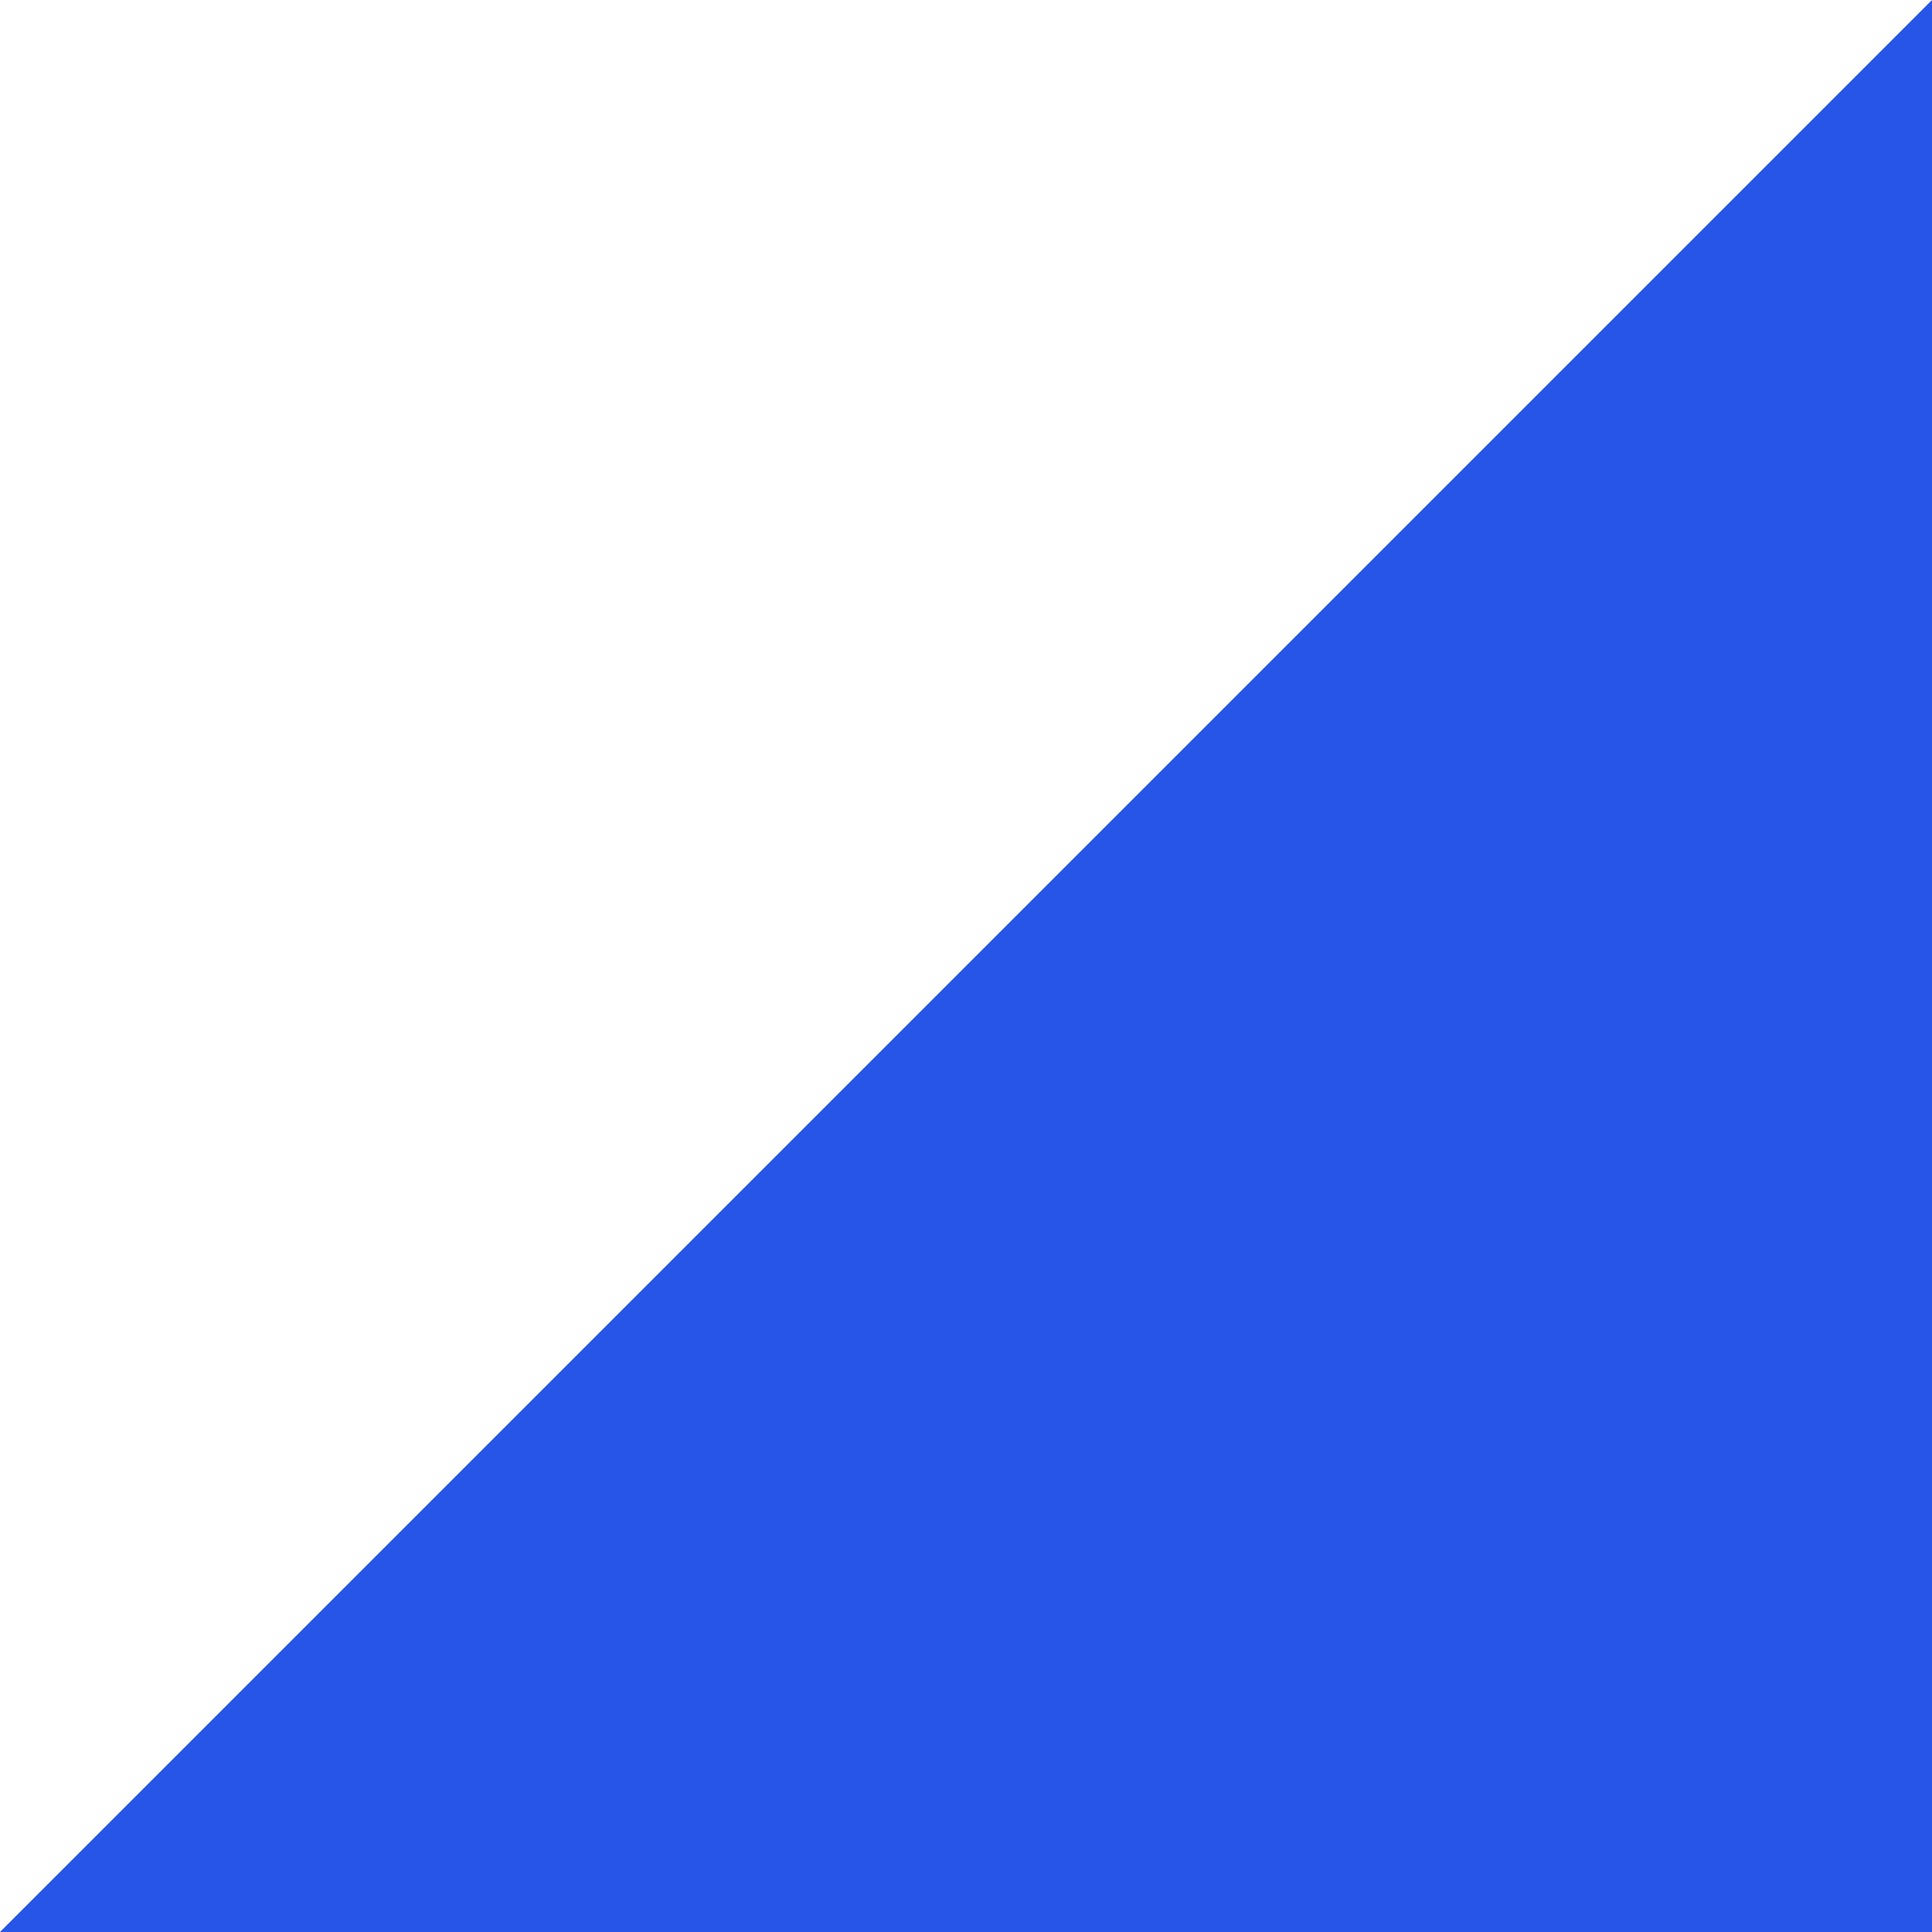 <?xml version="1.0" encoding="UTF-8"?> <svg xmlns="http://www.w3.org/2000/svg" width="14" height="14" viewBox="0 0 14 14" fill="none"><path d="M14 4.76837e-07V14H0L14 4.76837e-07Z" fill="#2655E7"></path></svg> 